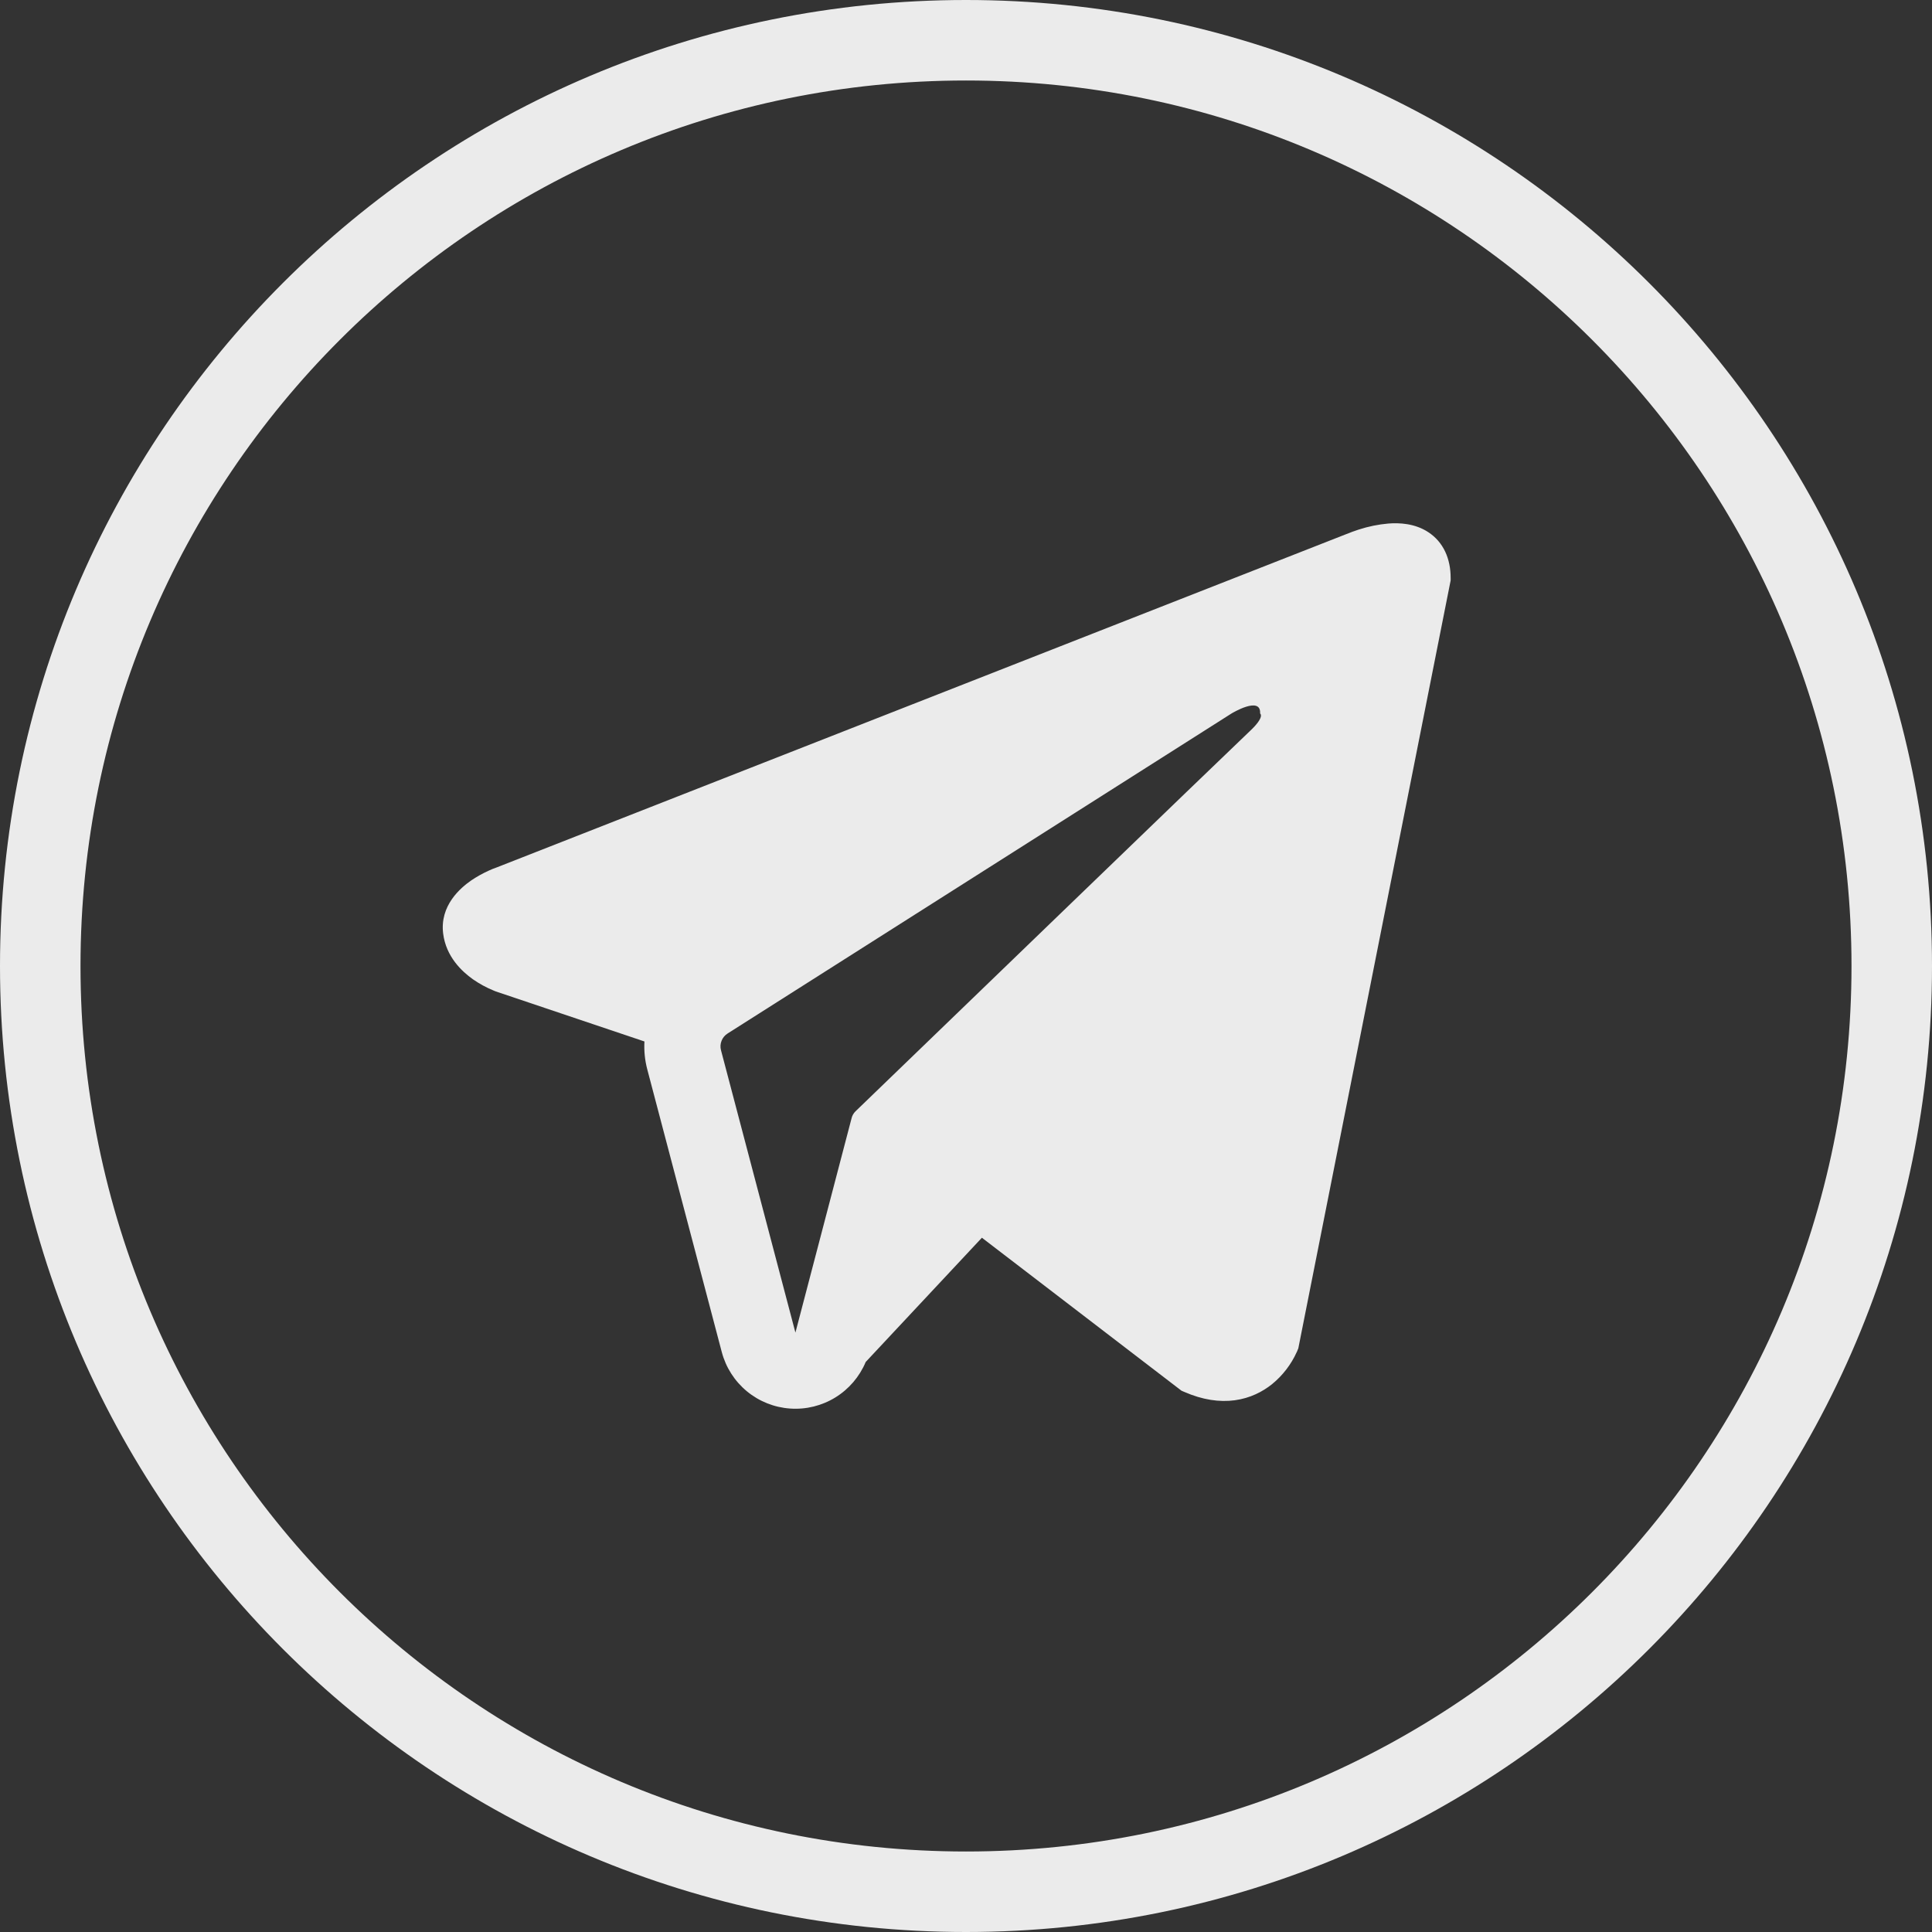 <?xml version="1.0" encoding="UTF-8"?> <svg xmlns="http://www.w3.org/2000/svg" width="48" height="48" viewBox="0 0 48 48" fill="none"><rect x="0" y="0" width="48" height="48" fill="#333333" stroke="none"/><path d="M47 24C47 36.703 36.703 47 24 47C11.297 47 1 36.703 1 24C1 11.297 11.297 1 24 1C36.703 1 47 11.297 47 24Z" stroke="#EBEBEB" stroke-width="2"></path><path fill-rule="evenodd" clip-rule="evenodd" d="M32.233 33.558V33.555L32.256 33.501L36.041 14.42V14.359C36.041 13.884 35.864 13.468 35.483 13.22C35.149 13.002 34.764 12.986 34.494 13.007C34.242 13.029 33.994 13.08 33.754 13.158C33.652 13.191 33.551 13.228 33.451 13.269L33.435 13.275L12.335 21.553L12.329 21.555C12.264 21.577 12.202 21.603 12.14 21.632C11.99 21.7 11.847 21.78 11.71 21.872C11.439 22.059 10.923 22.498 11.01 23.194C11.082 23.772 11.479 24.138 11.748 24.329C11.907 24.44 12.077 24.533 12.257 24.607L12.297 24.624L12.31 24.628L12.318 24.632L16.011 25.875C15.998 26.106 16.021 26.342 16.083 26.575L17.932 33.59C18.033 33.973 18.251 34.314 18.556 34.566C18.86 34.818 19.237 34.968 19.631 34.995C20.026 35.023 20.419 34.926 20.756 34.718C21.092 34.511 21.355 34.203 21.508 33.838L24.395 30.751L29.354 34.552L29.424 34.582C29.875 34.779 30.295 34.841 30.68 34.789C31.065 34.736 31.37 34.575 31.6 34.392C31.866 34.176 32.077 33.902 32.218 33.59L32.228 33.569L32.232 33.561L32.233 33.558ZM17.913 26.093C17.892 26.015 17.897 25.933 17.927 25.858C17.956 25.783 18.009 25.72 18.077 25.677L30.597 17.726C30.597 17.726 31.334 17.278 31.307 17.726C31.307 17.726 31.439 17.805 31.044 18.172C30.67 18.521 22.12 26.776 21.254 27.611C21.206 27.658 21.172 27.718 21.157 27.783L19.762 33.108L17.913 26.093Z" fill="#EBEBEB"></path></svg> 